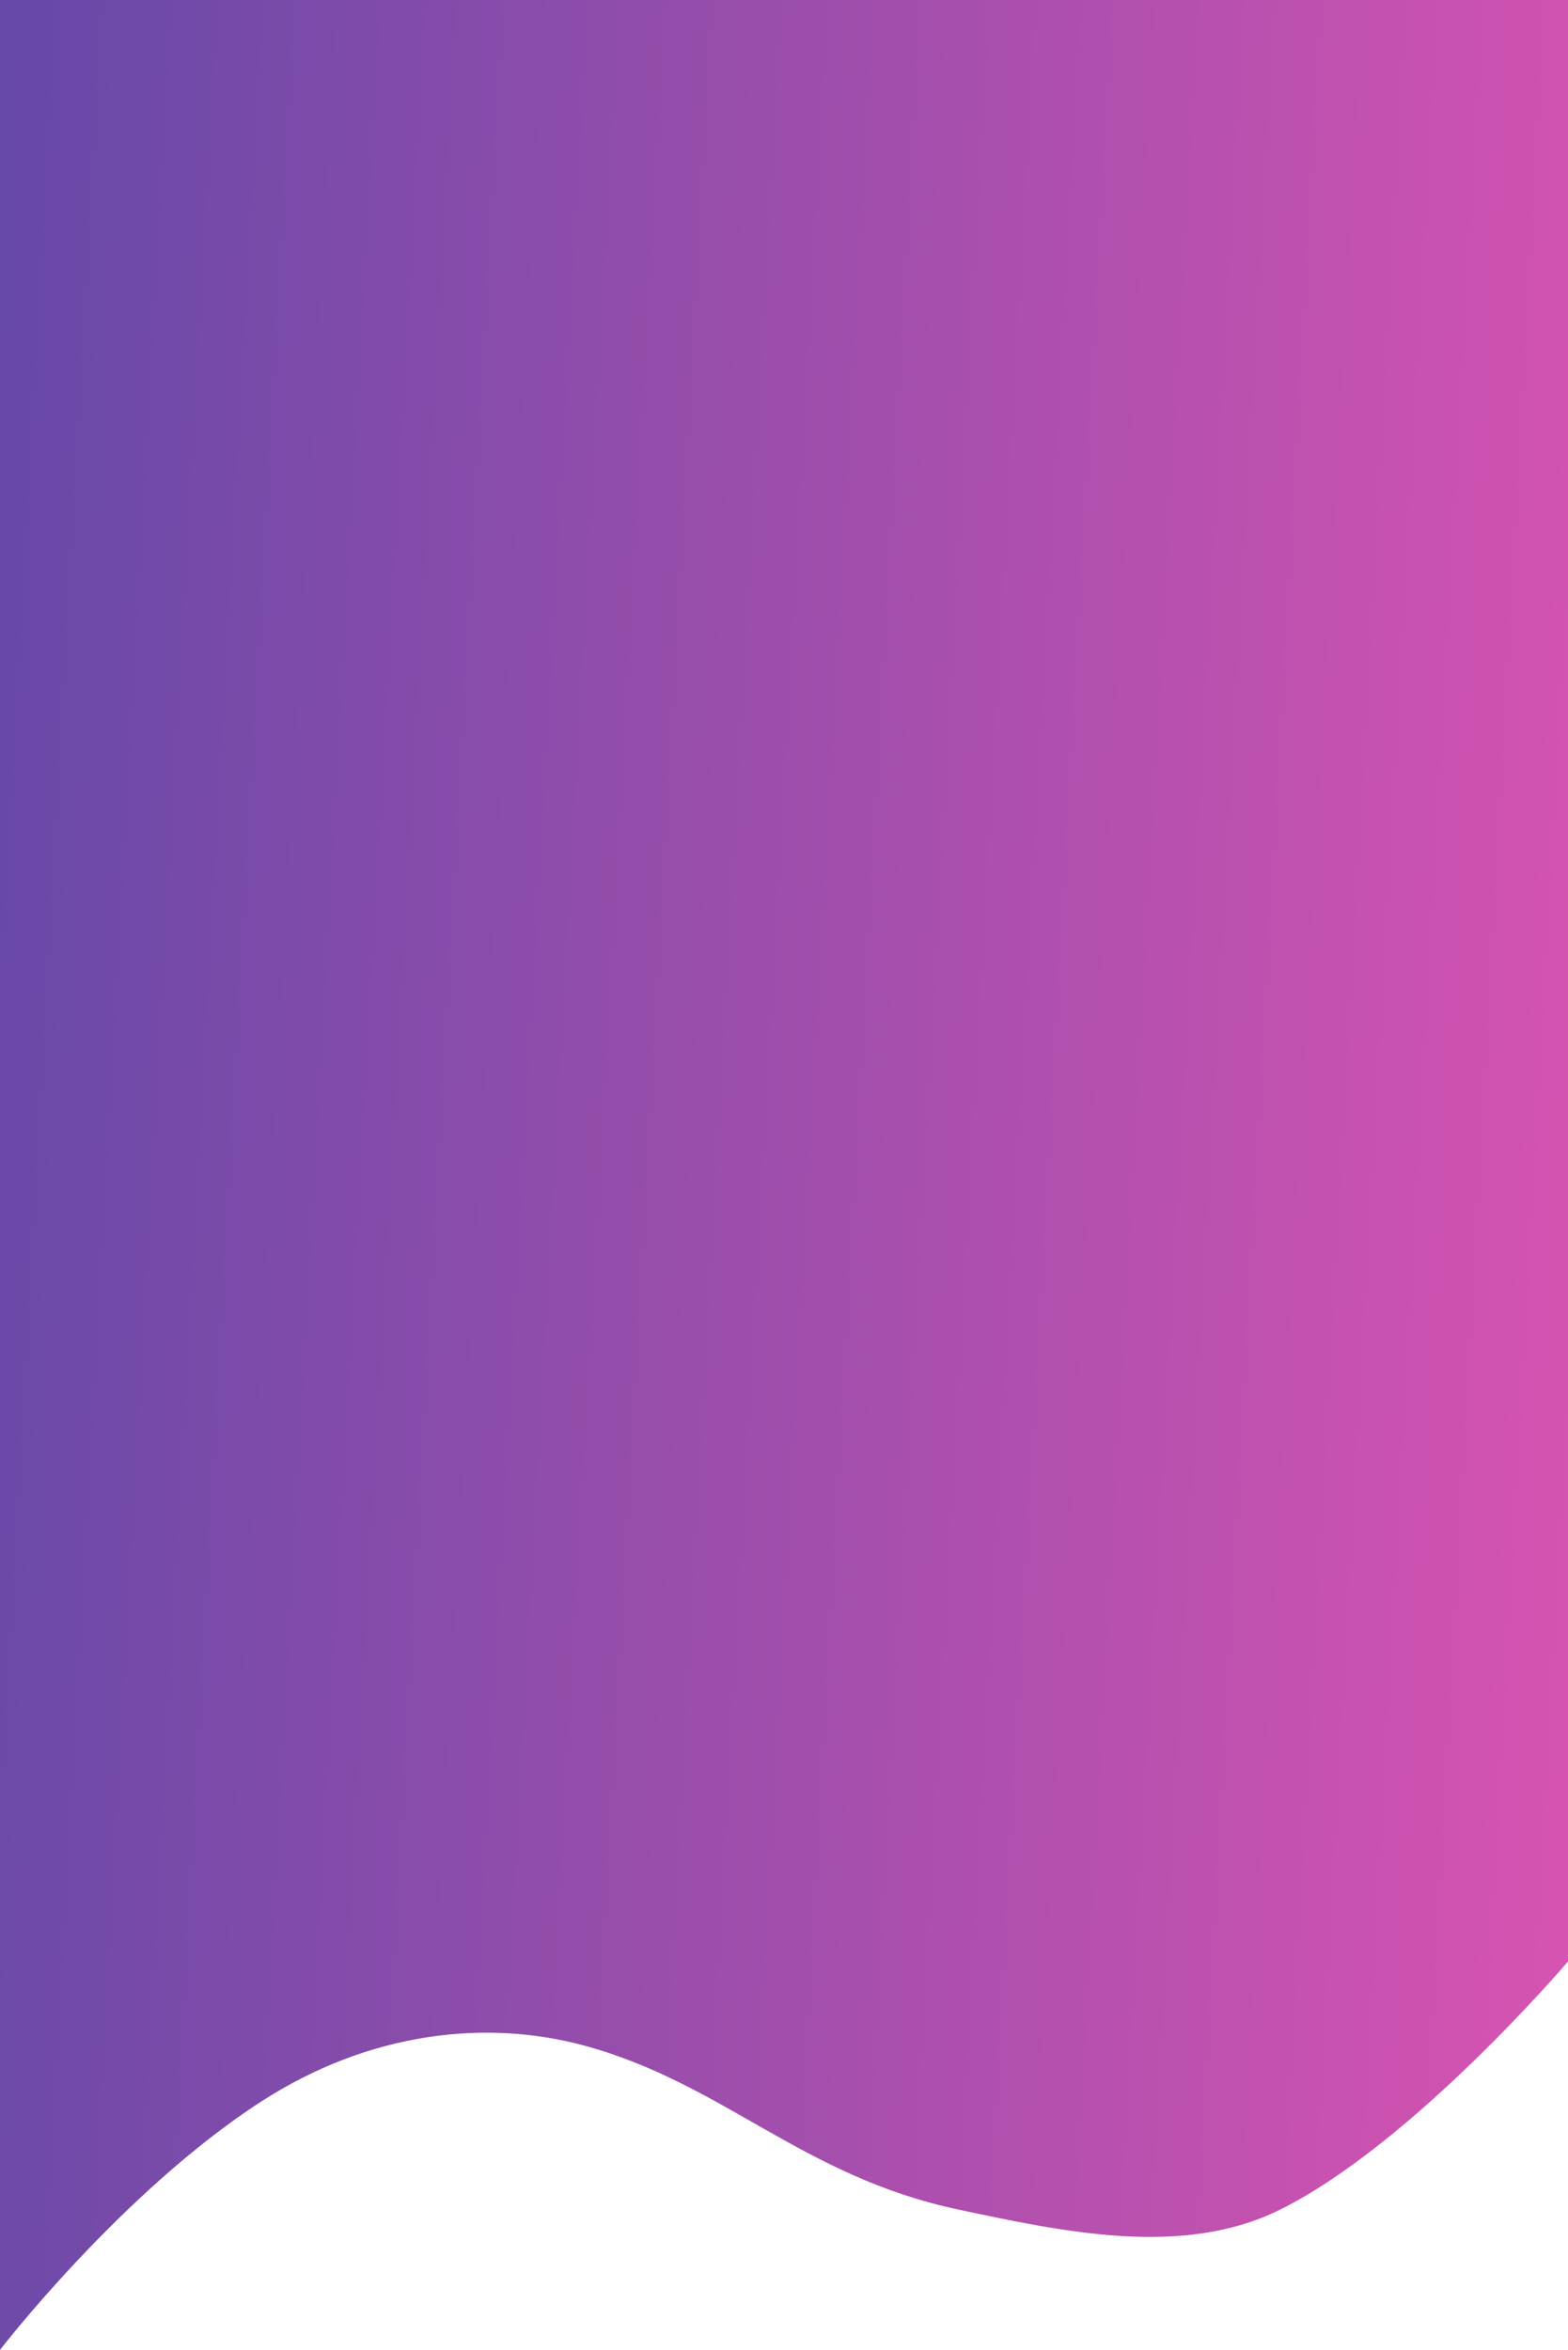 <svg width="480" height="719" viewBox="0 0 480 719" fill="none" xmlns="http://www.w3.org/2000/svg">
<path d="M0 0H480V600.157C480 600.157 432.75 655.767 391.875 676.084C361.979 690.945 325.122 682.786 293.438 676.084C245.479 665.941 221.529 637.488 178.875 625.906C149.271 617.868 113.424 621.378 79.875 643.073C37.354 670.569 0 719 0 719V0Z" fill="url(#paint0_linear_1_15)"/>
<defs>
<linearGradient id="paint0_linear_1_15" x1="475.312" y1="718.776" x2="-33.257" y2="690.43" gradientUnits="userSpaceOnUse">
<stop stop-color="#D753B1"/>
<stop offset="1" stop-color="#6749A8"/>
</linearGradient>
</defs>
</svg>
